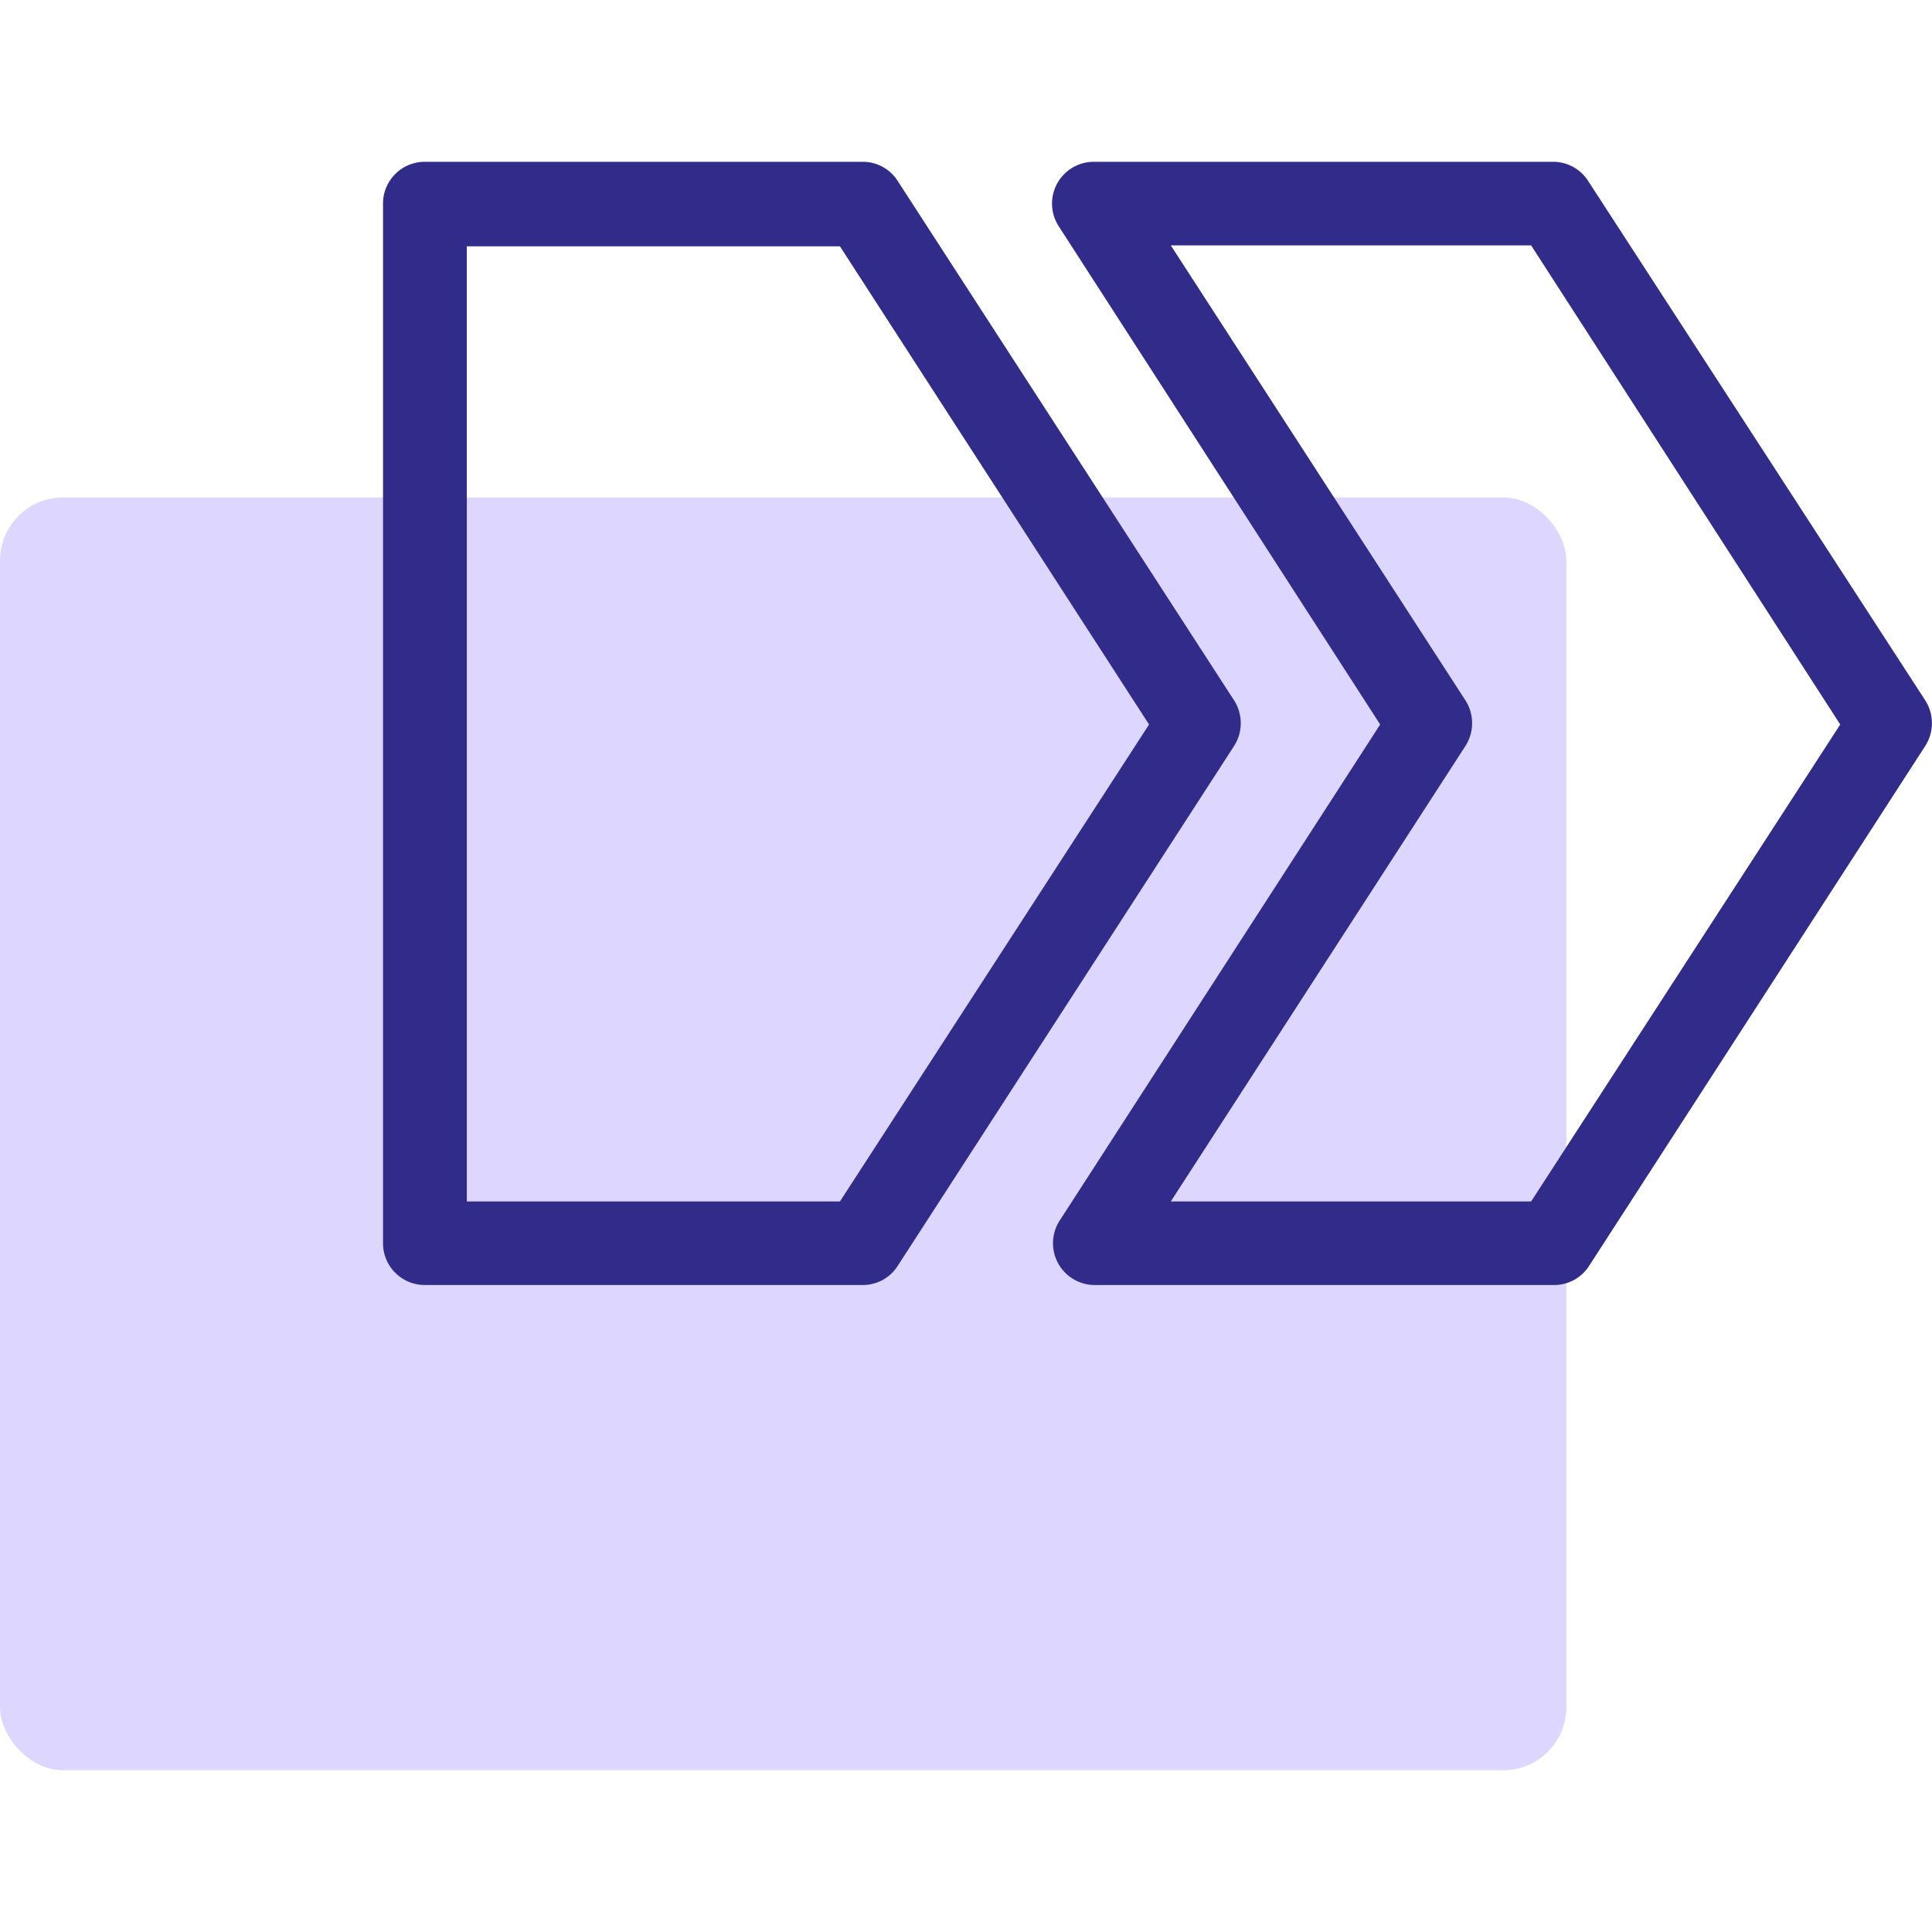 <svg id="Layer_1" data-name="Layer 1" xmlns="http://www.w3.org/2000/svg" viewBox="0 0 80 80"><defs><style>.cls-1{fill:#ddd7ff;}.cls-2{fill:#312b89;}</style></defs><rect class="cls-1" y="20.6" width="64.86" height="52.7" rx="2.61"/><path class="cls-2" d="M35.72,53.21H17.6a1.73,1.73,0,0,1-1.74-1.73v-43A1.73,1.73,0,0,1,17.6,6.7H35.72a1.71,1.71,0,0,1,1.45.79L51.1,29a1.75,1.75,0,0,1,0,1.89L37.17,52.42A1.71,1.71,0,0,1,35.72,53.21ZM19.33,49.75H34.78L47.58,30l-12.8-19.8H19.33Z"/><path class="cls-2" d="M64.34,53.21h-19a1.73,1.73,0,0,1-1.46-2.67L57.15,30,43.84,9.37A1.73,1.73,0,0,1,45.3,6.7h19a1.72,1.72,0,0,1,1.46.79L79.72,29a1.75,1.75,0,0,1,0,1.89L65.8,52.42A1.72,1.72,0,0,1,64.34,53.21ZM48.48,49.75H63.4L76.2,30,63.4,10.16H48.48L60.68,29a1.75,1.75,0,0,1,0,1.89Z"/></svg>